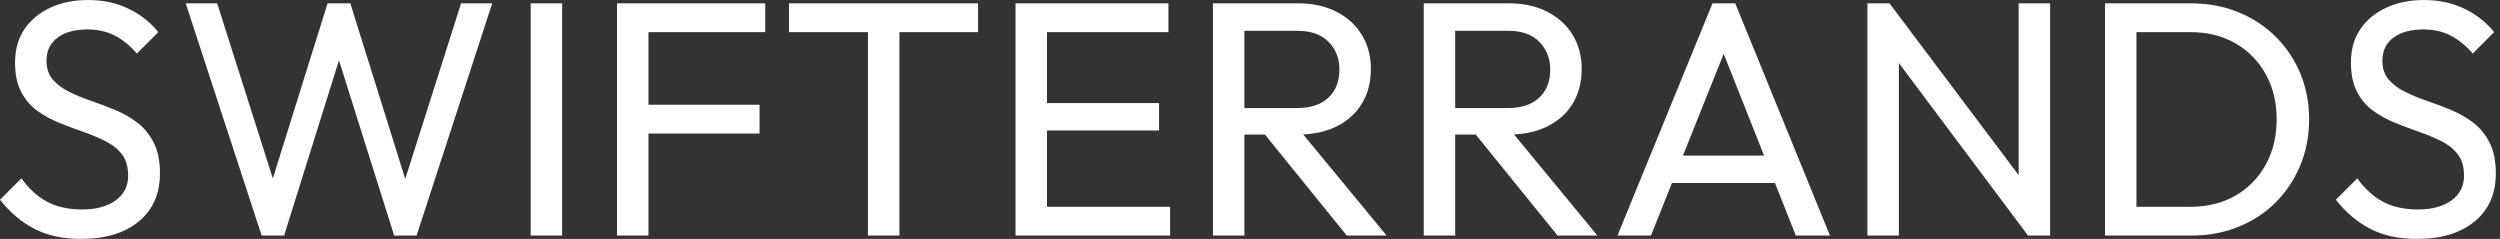 <svg baseProfile="full" height="28" version="1.1" viewBox="0 0 293 28" width="293" xmlns="http://www.w3.org/2000/svg" xmlns:ev="http://www.w3.org/2001/xml-events" xmlns:xlink="http://www.w3.org/1999/xlink"><rect x="0" y="0" width="293" height="28" fill="#333333" stroke="none"/><defs /><g><path d="M10.784 28.0Q7.569 28.0 5.294 26.824Q3.02 25.647 1.255 23.412L3.765 20.902Q5.059 22.706 6.745 23.627Q8.431 24.549 10.902 24.549Q13.333 24.549 14.804 23.49Q16.275 22.431 16.275 20.588Q16.275 19.059 15.569 18.118Q14.863 17.176 13.667 16.569Q12.471 15.961 11.059 15.471Q9.647 14.98 8.235 14.412Q6.824 13.843 5.647 13Q4.471 12.157 3.745 10.784Q3.02 9.412 3.02 7.333Q3.02 5.02 4.137 3.392Q5.255 1.765 7.196 0.882Q9.137 0.0 11.569 0.0Q14.235 0.0 16.353 1.039Q18.471 2.078 19.804 3.765L17.294 6.275Q16.078 4.863 14.686 4.157Q13.294 3.451 11.49 3.451Q9.294 3.451 8.0 4.412Q6.706 5.373 6.706 7.098Q6.706 8.471 7.431 9.314Q8.157 10.157 9.333 10.745Q10.51 11.333 11.941 11.824Q13.373 12.314 14.784 12.902Q16.196 13.49 17.373 14.392Q18.549 15.294 19.275 16.725Q20.0 18.157 20.0 20.314Q20.0 23.922 17.51 25.961Q15.02 28.0 10.784 28.0Z M31.922 27.608 23.02 0.392H26.706L33.765 22.588H32.706L39.647 0.392H42.314L49.255 22.588H48.235L55.294 0.392H58.941L50.078 27.608H47.451L40.471 5.451H41.49L34.549 27.608Z M63.451 27.608V0.392H67.137V27.608Z M73.569 27.608V0.392H77.255V27.608ZM76.078 15.647V12.275H90.275V15.647ZM76.078 3.765V0.392H90.941V3.765Z M102.98 27.608V1.176H106.667V27.608ZM93.725 3.765V0.392H115.882V3.765Z M120.275 27.608V0.392H123.961V27.608ZM122.784 27.608V24.235H138.392V27.608ZM122.784 15.294V12.078H137.098V15.294ZM122.784 3.765V0.392H138.196V3.765Z M145.882 15.765V12.667H153.255Q155.647 12.667 156.941 11.451Q158.235 10.235 158.235 8.157Q158.235 6.196 156.961 4.902Q155.686 3.608 153.294 3.608H145.882V0.392H153.412Q156.0 0.392 157.922 1.392Q159.843 2.392 160.882 4.118Q161.922 5.843 161.922 8.078Q161.922 10.392 160.882 12.118Q159.843 13.843 157.922 14.804Q156.0 15.765 153.412 15.765ZM143.412 27.608V0.392H147.098V27.608ZM159.098 27.608 149.216 15.412 152.706 14.196 163.765 27.608Z M170.588 15.765V12.667H177.961Q180.353 12.667 181.647 11.451Q182.941 10.235 182.941 8.157Q182.941 6.196 181.667 4.902Q180.392 3.608 178.0 3.608H170.588V0.392H178.118Q180.706 0.392 182.627 1.392Q184.549 2.392 185.588 4.118Q186.627 5.843 186.627 8.078Q186.627 10.392 185.588 12.118Q184.549 13.843 182.627 14.804Q180.706 15.765 178.118 15.765ZM168.118 27.608V0.392H171.804V27.608ZM183.804 27.608 173.922 15.412 177.412 14.196 188.471 27.608Z M190.824 27.608 201.961 0.392H204.627L215.725 27.608H211.725L202.588 4.588H203.961L194.745 27.608ZM196.118 21.451V18.235H210.431V21.451Z M220.118 27.608V0.392H222.706L223.804 4.667V27.608ZM238.941 27.608 222.235 5.294 222.706 0.392 239.451 22.667ZM238.941 27.608 237.843 23.569V0.392H241.529V27.608Z M250.392 27.608V24.235H257.961Q260.98 24.235 263.255 22.922Q265.529 21.608 266.804 19.294Q268.078 16.98 268.078 13.961Q268.078 10.98 266.784 8.667Q265.49 6.353 263.216 5.059Q260.941 3.765 257.961 3.765H250.431V0.392H258.039Q261.02 0.392 263.549 1.412Q266.078 2.431 267.941 4.275Q269.804 6.118 270.843 8.588Q271.882 11.059 271.882 14Q271.882 16.902 270.843 19.392Q269.804 21.882 267.961 23.725Q266.118 25.569 263.588 26.588Q261.059 27.608 258.118 27.608ZM247.961 27.608V0.392H251.647V27.608Z M284.549 28.0Q281.333 28.0 279.059 26.824Q276.784 25.647 275.02 23.412L277.529 20.902Q278.824 22.706 280.51 23.627Q282.196 24.549 284.667 24.549Q287.098 24.549 288.569 23.49Q290.039 22.431 290.039 20.588Q290.039 19.059 289.333 18.118Q288.627 17.176 287.431 16.569Q286.235 15.961 284.824 15.471Q283.412 14.98 282.0 14.412Q280.588 13.843 279.412 13Q278.235 12.157 277.51 10.784Q276.784 9.412 276.784 7.333Q276.784 5.02 277.902 3.392Q279.02 1.765 280.961 0.882Q282.902 0.0 285.333 0.0Q288.0 0.0 290.118 1.039Q292.235 2.078 293.569 3.765L291.059 6.275Q289.843 4.863 288.451 4.157Q287.059 3.451 285.255 3.451Q283.059 3.451 281.765 4.412Q280.471 5.373 280.471 7.098Q280.471 8.471 281.196 9.314Q281.922 10.157 283.098 10.745Q284.275 11.333 285.706 11.824Q287.137 12.314 288.549 12.902Q289.961 13.49 291.137 14.392Q292.314 15.294 293.039 16.725Q293.765 18.157 293.765 20.314Q293.765 23.922 291.275 25.961Q288.784 28.0 284.549 28.0Z " fill="rgb(255,255,255)" transform="translate(-1.255, 0)" /></g></svg>